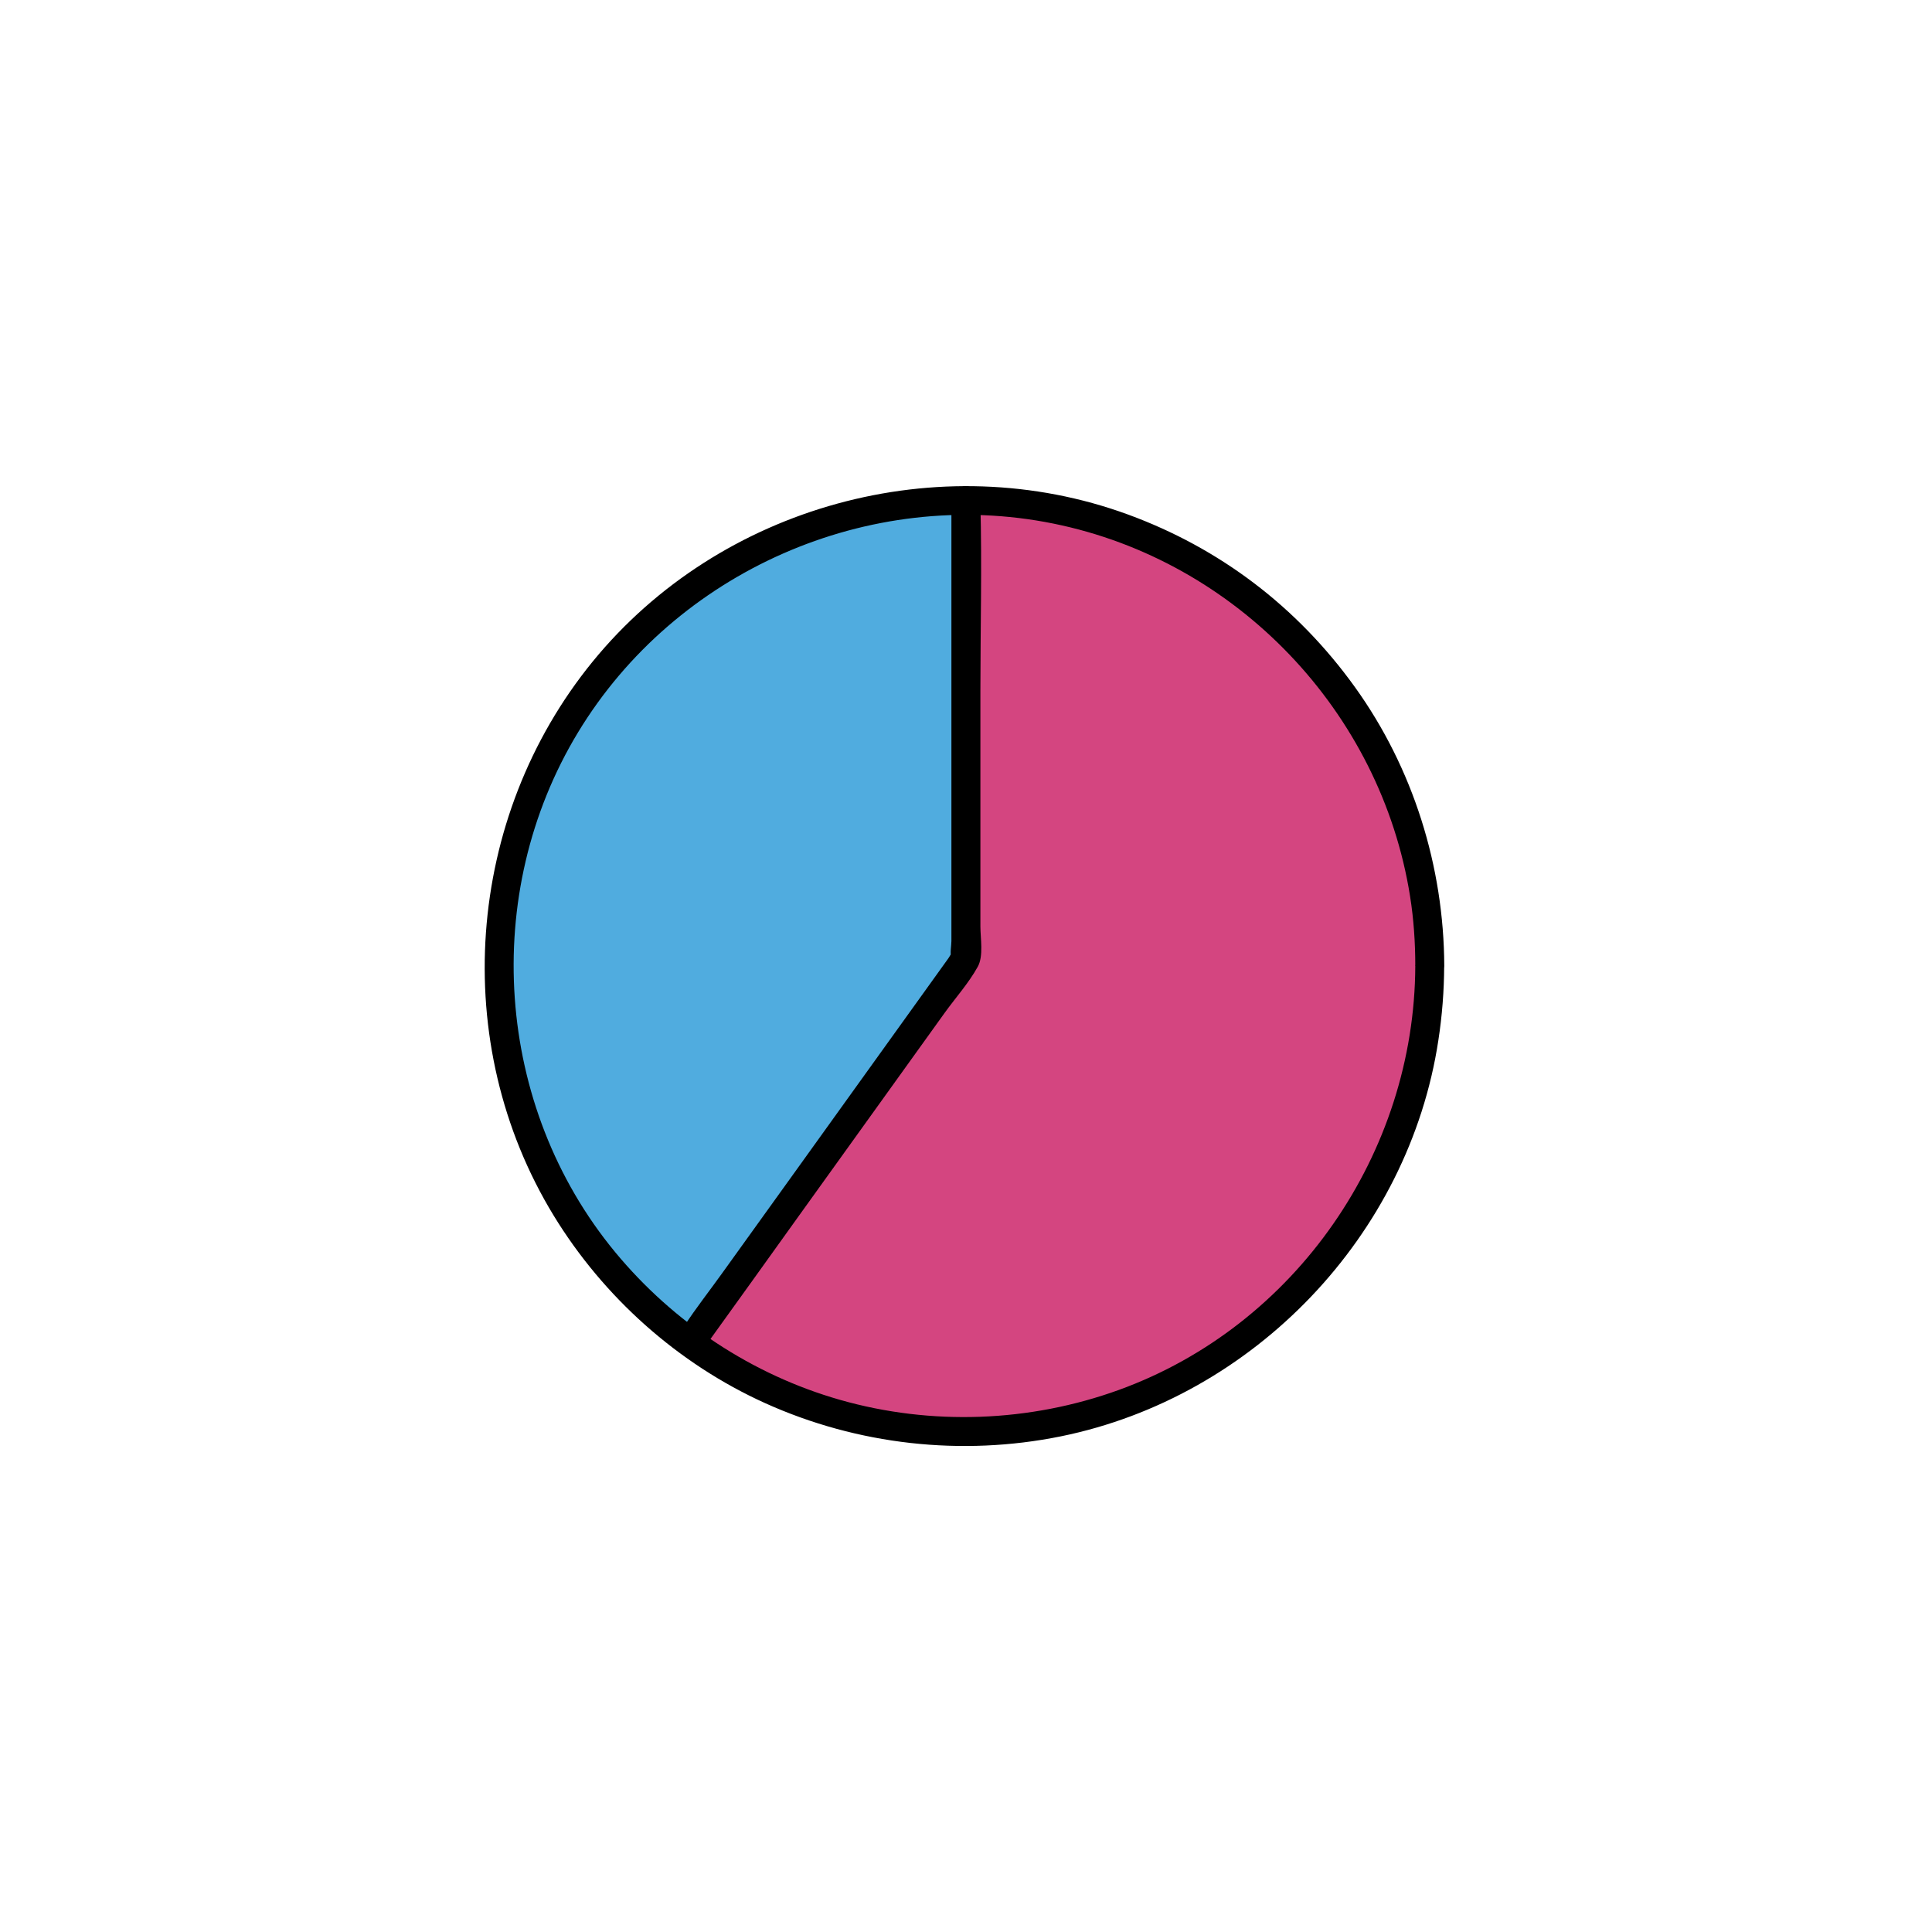 <?xml version="1.0" encoding="UTF-8"?><svg id="Layer_1" xmlns="http://www.w3.org/2000/svg" viewBox="0 0 200 200"><defs><style>.cls-1{fill:none;}.cls-2{fill:#50acdf;}.cls-3{fill:#d44580;}</style></defs><rect class="cls-1" width="200" height="200"/><circle class="cls-3" cx="99.8" cy="99.99" r="48.21"/><path class="cls-2" d="M99.8,99.99v-48.21s-17.36.95-30.66,11.01c-18.36,13.88-28.65,53.15,2.23,76.31l28.44-39.11Z"/><path d="M146.51,99.99c-.07,19.38-12.38,37.25-30.67,43.89-9.24,3.35-19.43,3.73-28.89,1.03-9.1-2.6-17.24-8-23.26-15.28-12.47-15.08-13.98-37.11-3.85-53.82,10.09-16.66,30.08-25.48,49.2-21.61,18.98,3.84,33.9,19.47,36.93,38.58.38,2.39.54,4.8.54,7.22,0,1.93,3.01,1.93,3,0-.04-10.3-3.22-20.48-9.24-28.86s-14.05-14.41-23.48-17.87c-19.56-7.17-42.28-.92-55.44,15.22-13.18,16.16-14.93,39.5-4.03,57.35,5.16,8.45,12.86,15.33,21.88,19.41,9.56,4.32,20.33,5.53,30.62,3.44,20.01-4.07,36.02-20.81,39.08-41.01.39-2.54.59-5.1.6-7.68,0-1.93-2.99-1.93-3,0Z"/><path d="M73.24,139.04c3.15-4.38,6.3-8.76,9.44-13.15,5.03-7,10.06-14.01,15.09-21.01,1.12-1.56,2.52-3.12,3.45-4.81.61-1.1.27-2.96.27-4.15v-24.39c0-6.46.17-12.95,0-19.41,0-.11,0-.22,0-.33,0-1.93-3-1.93-3,0v45.63c0,.47-.17,1.31,0,1.76,0-.02.48-.83.12-.58-.17.11-.32.45-.44.61l-1.83,2.55c-4.78,6.66-9.57,13.32-14.35,19.98-2.4,3.34-4.8,6.69-7.21,10.03-1.31,1.83-2.72,3.62-3.95,5.5-.06.09-.13.18-.19.27-1.13,1.57,1.47,3.07,2.59,1.51h0Z"/></svg>
